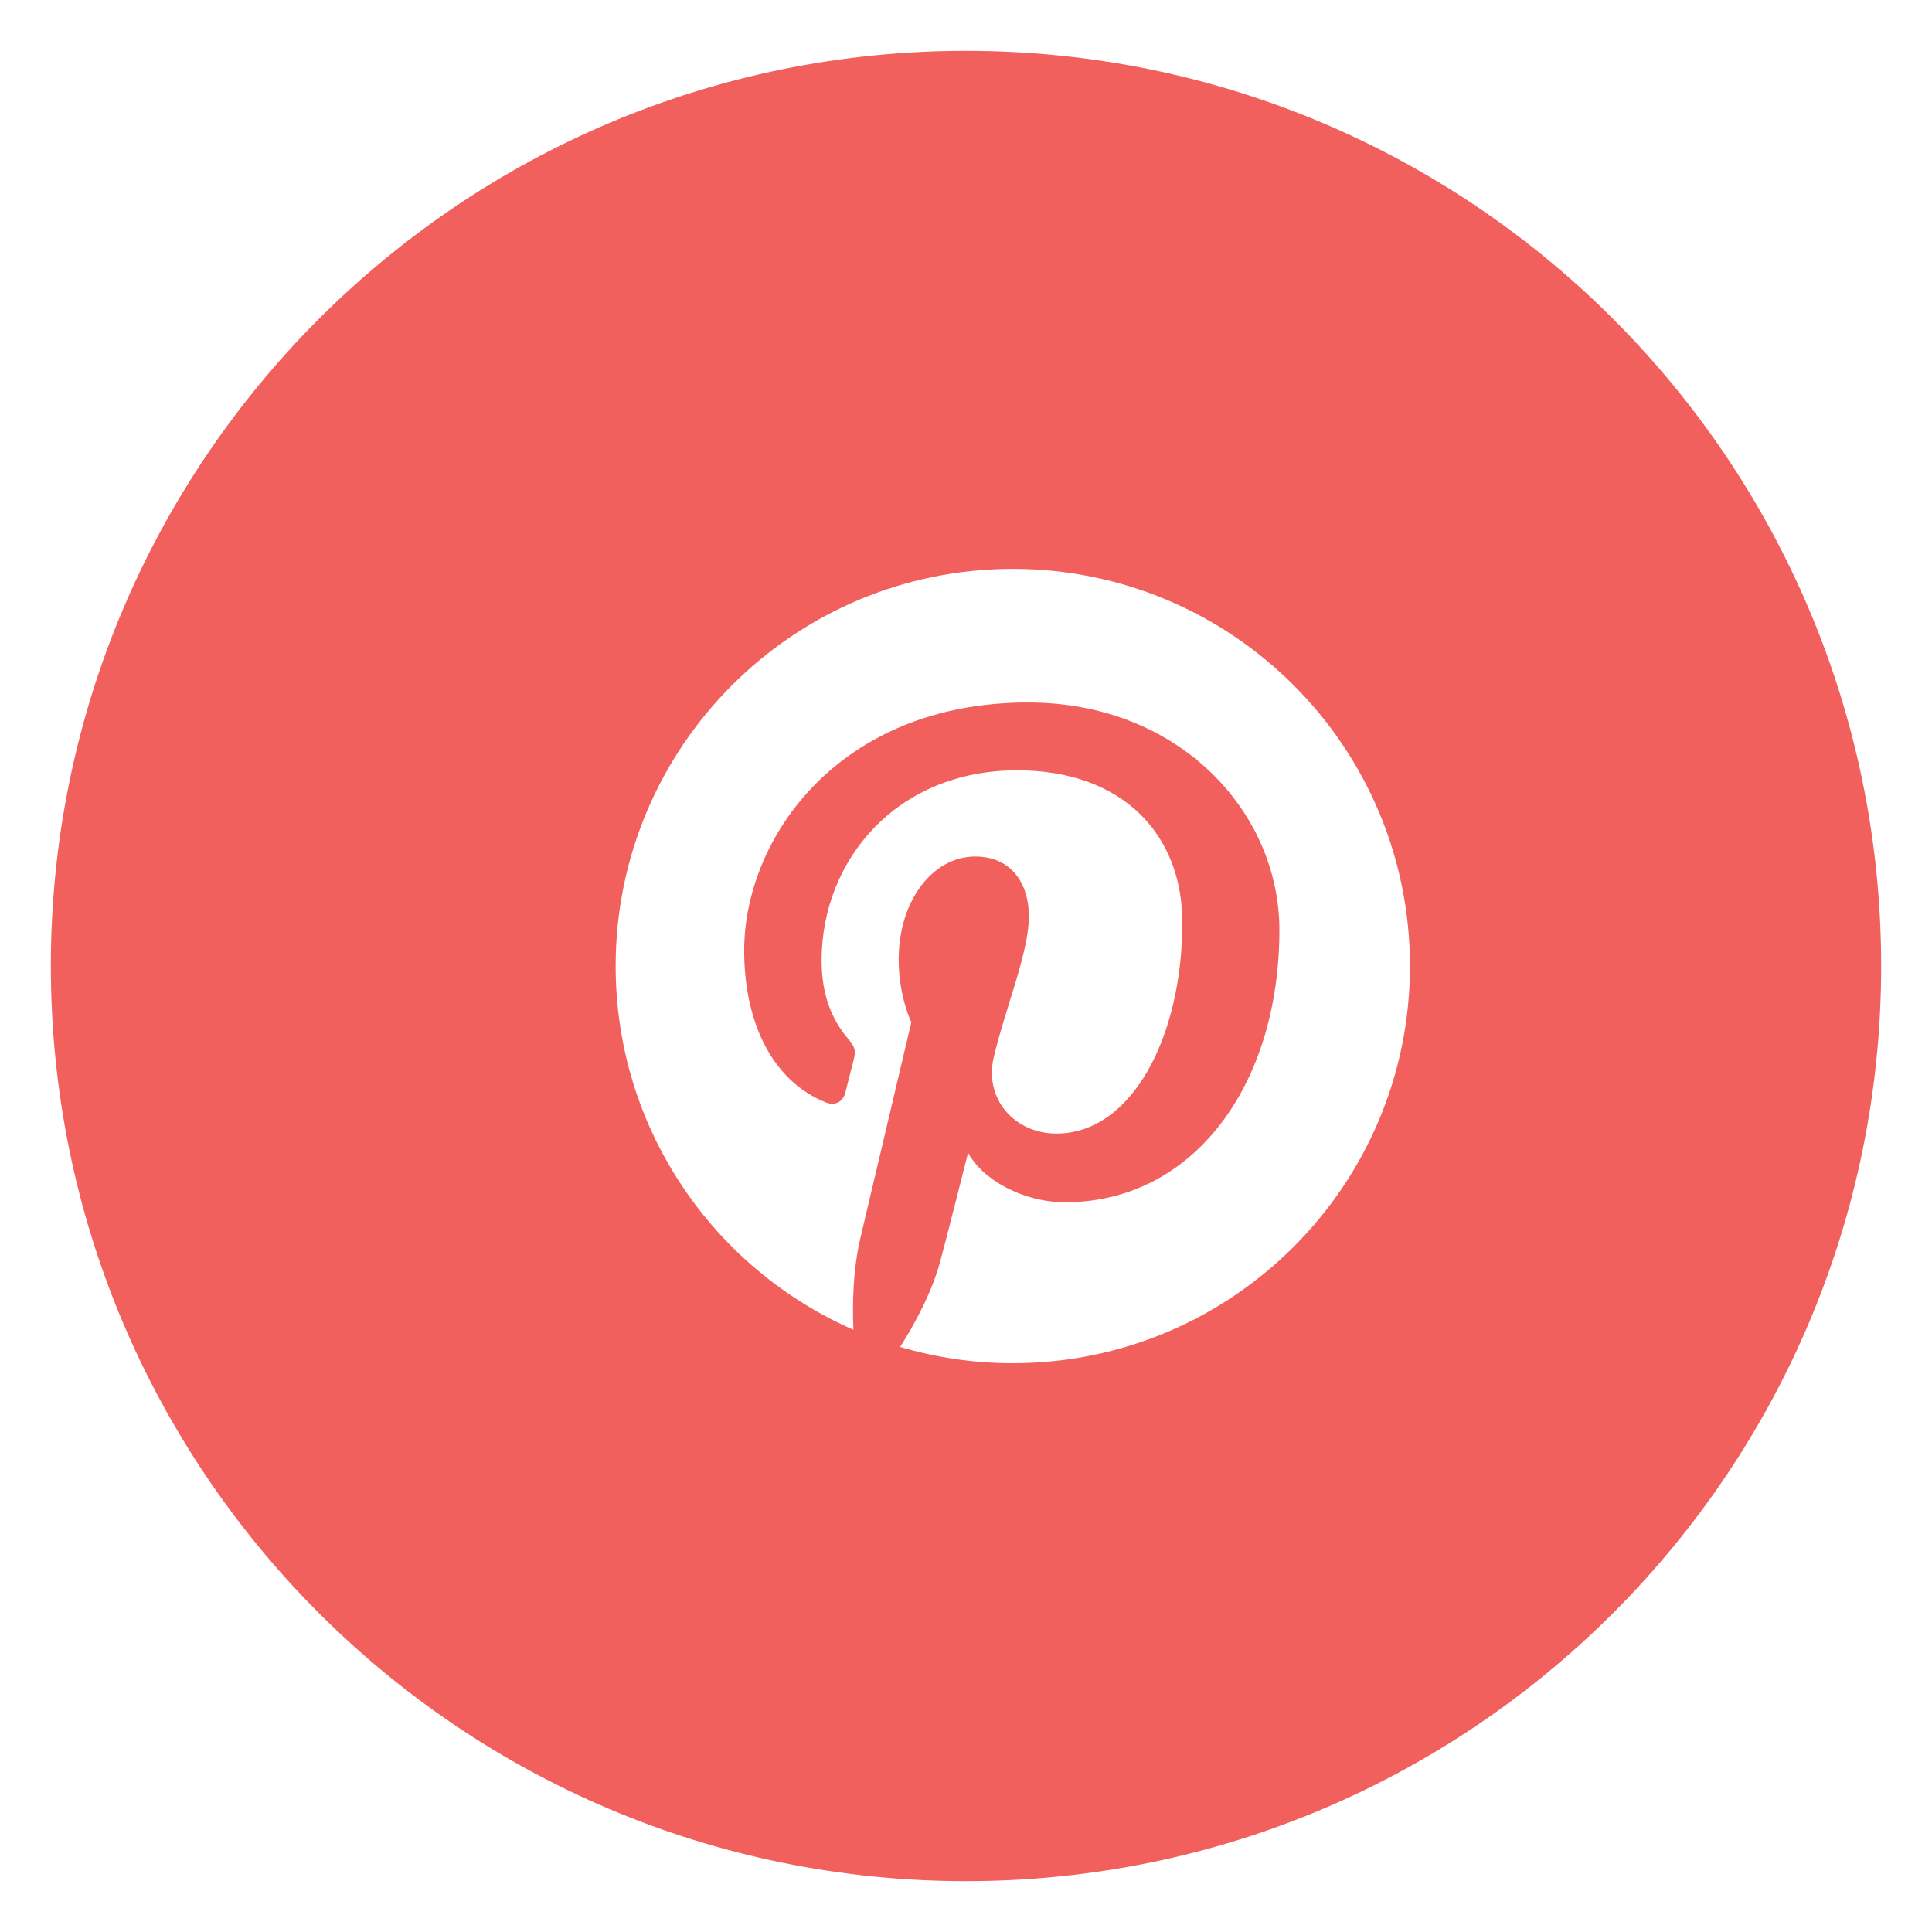 <?xml version="1.0" encoding="utf-8"?>
<!-- Generator: Adobe Illustrator 16.0.0, SVG Export Plug-In . SVG Version: 6.00 Build 0)  -->
<!DOCTYPE svg PUBLIC "-//W3C//DTD SVG 1.1//EN" "http://www.w3.org/Graphics/SVG/1.1/DTD/svg11.dtd">
<svg version="1.1" id="Layer_1" xmlns="http://www.w3.org/2000/svg" xmlns:xlink="http://www.w3.org/1999/xlink" x="0px" y="0px"
	 width="38px" height="38px" viewBox="0 0 38 38" enable-background="new 0 0 38 38" xml:space="preserve">
<path fill="#F1605C" d="M19,1C9.06,1,1,9.06,1,19S9.06,37,19,37s18-8.06,18-18S28.941,1,19,1z M19.919,26.813
	c-0.769,0-1.512-0.113-2.214-0.32c0.297-0.47,0.621-1.071,0.786-1.674c0.096-0.348,0.55-2.147,0.55-2.147
	c0.271,0.518,1.066,0.975,1.908,0.975c2.512,0,4.215-2.29,4.215-5.355c0-2.315-1.963-4.475-4.945-4.475
	c-3.711,0-5.582,2.661-5.582,4.881c0,1.343,0.507,2.538,1.6,2.983c0.179,0.073,0.338,0.003,0.391-0.195
	c0.036-0.136,0.122-0.483,0.159-0.627c0.052-0.195,0.033-0.264-0.112-0.435c-0.314-0.373-0.515-0.853-0.515-1.533
	c0-1.974,1.477-3.74,3.845-3.74c2.098,0,3.25,1.281,3.25,2.993c0,2.252-0.996,4.152-2.475,4.152c-0.819,0-1.429-0.675-1.234-1.503
	c0.235-0.991,0.691-2.059,0.691-2.773c0-0.639-0.344-1.173-1.055-1.173c-0.834,0-1.506,0.865-1.506,2.023
	c0,0.736,0.249,1.235,0.249,1.235s-0.854,3.623-1.005,4.257c-0.138,0.594-0.158,1.249-0.135,1.793
	c-2.753-1.207-4.676-3.955-4.676-7.154c0-4.314,3.498-7.812,7.812-7.812c4.313,0,7.811,3.497,7.811,7.812
	S24.232,26.813,19.919,26.813z"/>
</svg>

